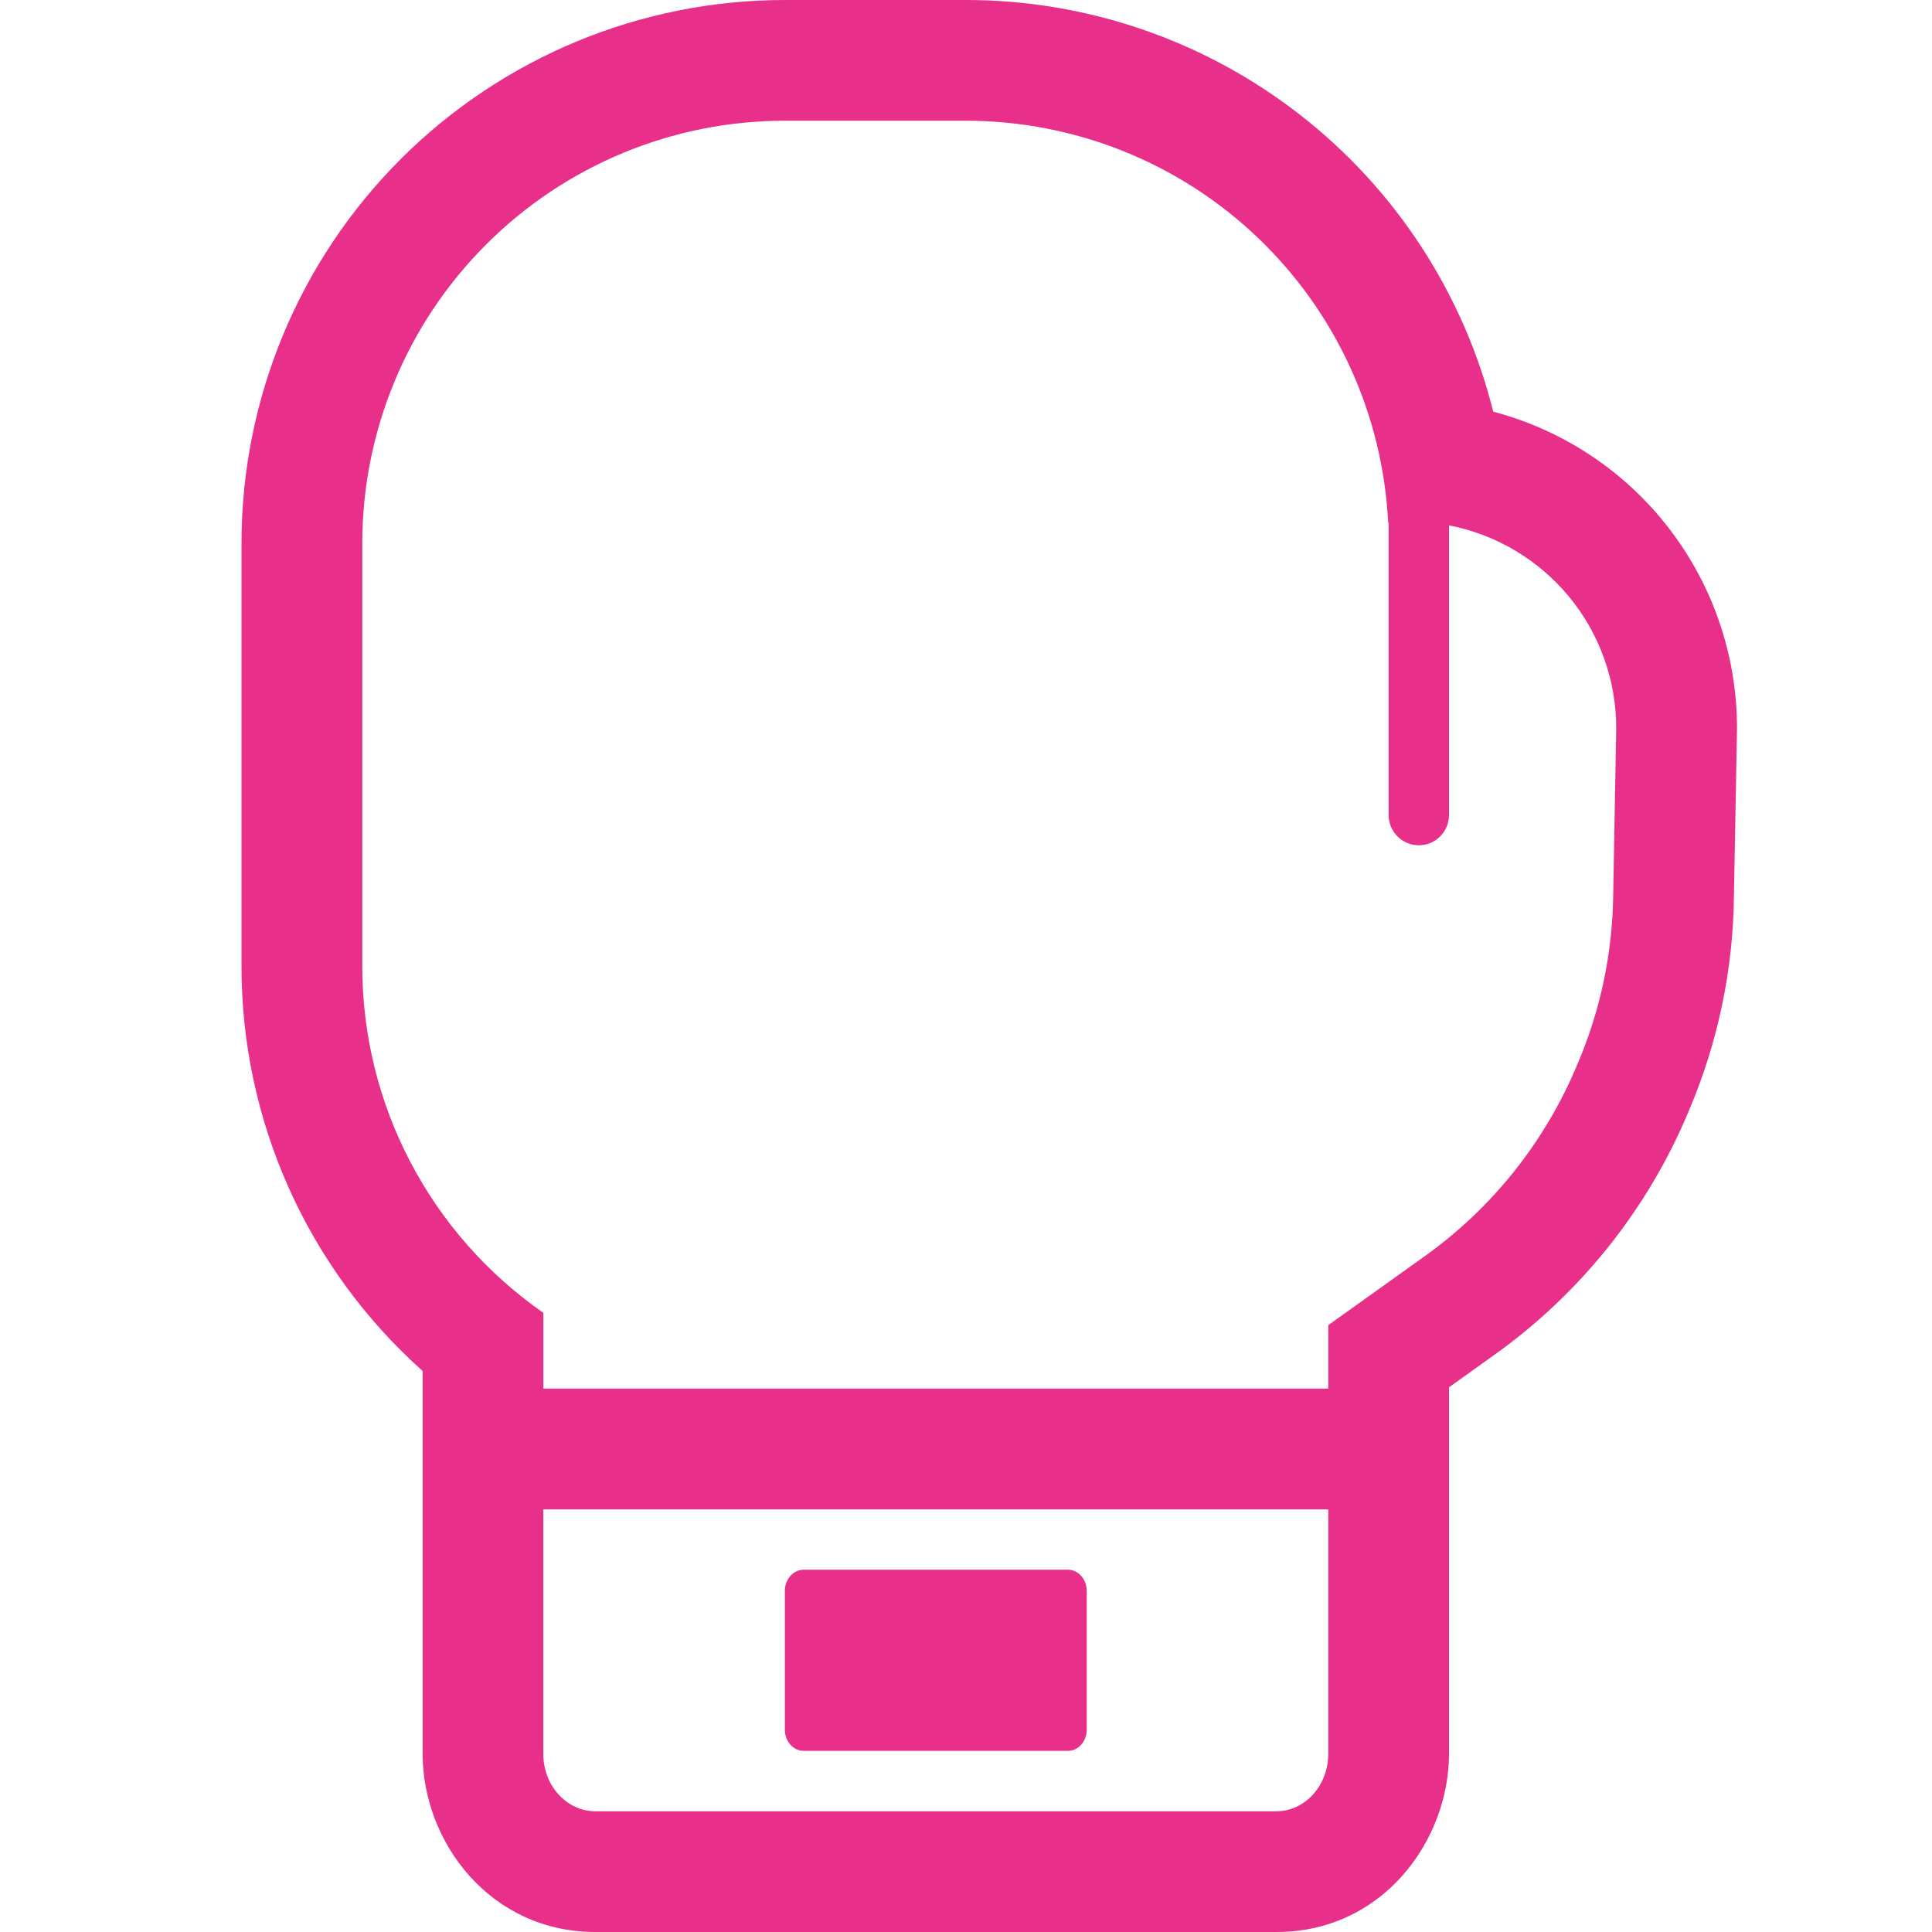 <?xml version="1.0" encoding="UTF-8"?> <svg xmlns="http://www.w3.org/2000/svg" width="29" height="29" viewBox="0 0 29 29" fill="none"> <g clip-path="url(#clip0_142_250)"> <path d="M11.781 25.964C11.781 26.14 11.908 26.281 12.064 26.281H16.03C16.186 26.281 16.312 26.14 16.312 25.964V23.88C16.312 23.704 16.186 23.562 16.03 23.562H12.064C11.908 23.562 11.781 23.704 11.781 23.88V25.964V25.964Z" fill="#E8308A"></path> <path d="M21.75 20.824L22.422 20.343L22.425 20.341C23.725 19.415 24.74 18.143 25.352 16.669C25.786 15.65 26.016 14.555 26.027 13.448L26.073 10.947V10.929C26.073 9.845 25.714 8.79 25.052 7.931C24.391 7.072 23.463 6.456 22.414 6.179C21.973 4.414 20.954 2.847 19.52 1.728C18.086 0.608 16.319 0 14.5 0L11.781 0C9.618 0 7.544 0.859 6.014 2.389C4.484 3.918 3.625 5.993 3.625 8.156V14.5C3.624 15.648 3.866 16.783 4.334 17.83C4.803 18.878 5.488 19.815 6.344 20.579V26.326C6.344 27.649 7.357 29 8.937 29H19.158C20.771 29 21.75 27.61 21.75 26.326V20.824ZM8.156 19.706C7.317 19.122 6.631 18.344 6.157 17.437C5.684 16.531 5.437 15.523 5.438 14.5V8.156C5.438 6.474 6.106 4.86 7.296 3.671C8.485 2.481 10.099 1.812 11.781 1.812H14.5C16.129 1.813 17.695 2.439 18.875 3.563C20.054 4.686 20.756 6.22 20.837 7.846H20.844V12.234C20.844 12.355 20.892 12.47 20.977 12.555C21.061 12.64 21.177 12.688 21.297 12.688C21.417 12.688 21.532 12.64 21.617 12.555C21.702 12.47 21.75 12.355 21.75 12.234V7.886C22.457 8.023 23.094 8.402 23.552 8.957C24.01 9.512 24.26 10.21 24.26 10.929L24.215 13.422C24.206 14.297 24.025 15.163 23.68 15.968C23.198 17.133 22.397 18.138 21.369 18.868L19.938 19.891V20.844H8.156V19.706ZM8.156 22.656H19.938V26.326C19.938 26.797 19.593 27.188 19.157 27.188H8.936C8.51 27.188 8.155 26.807 8.155 26.326V22.656H8.156Z" fill="#E8308A"></path> </g> <defs> <clipPath id="clip0_142_250"> <rect width="29" height="29" fill="white"></rect> </clipPath> </defs> </svg> 